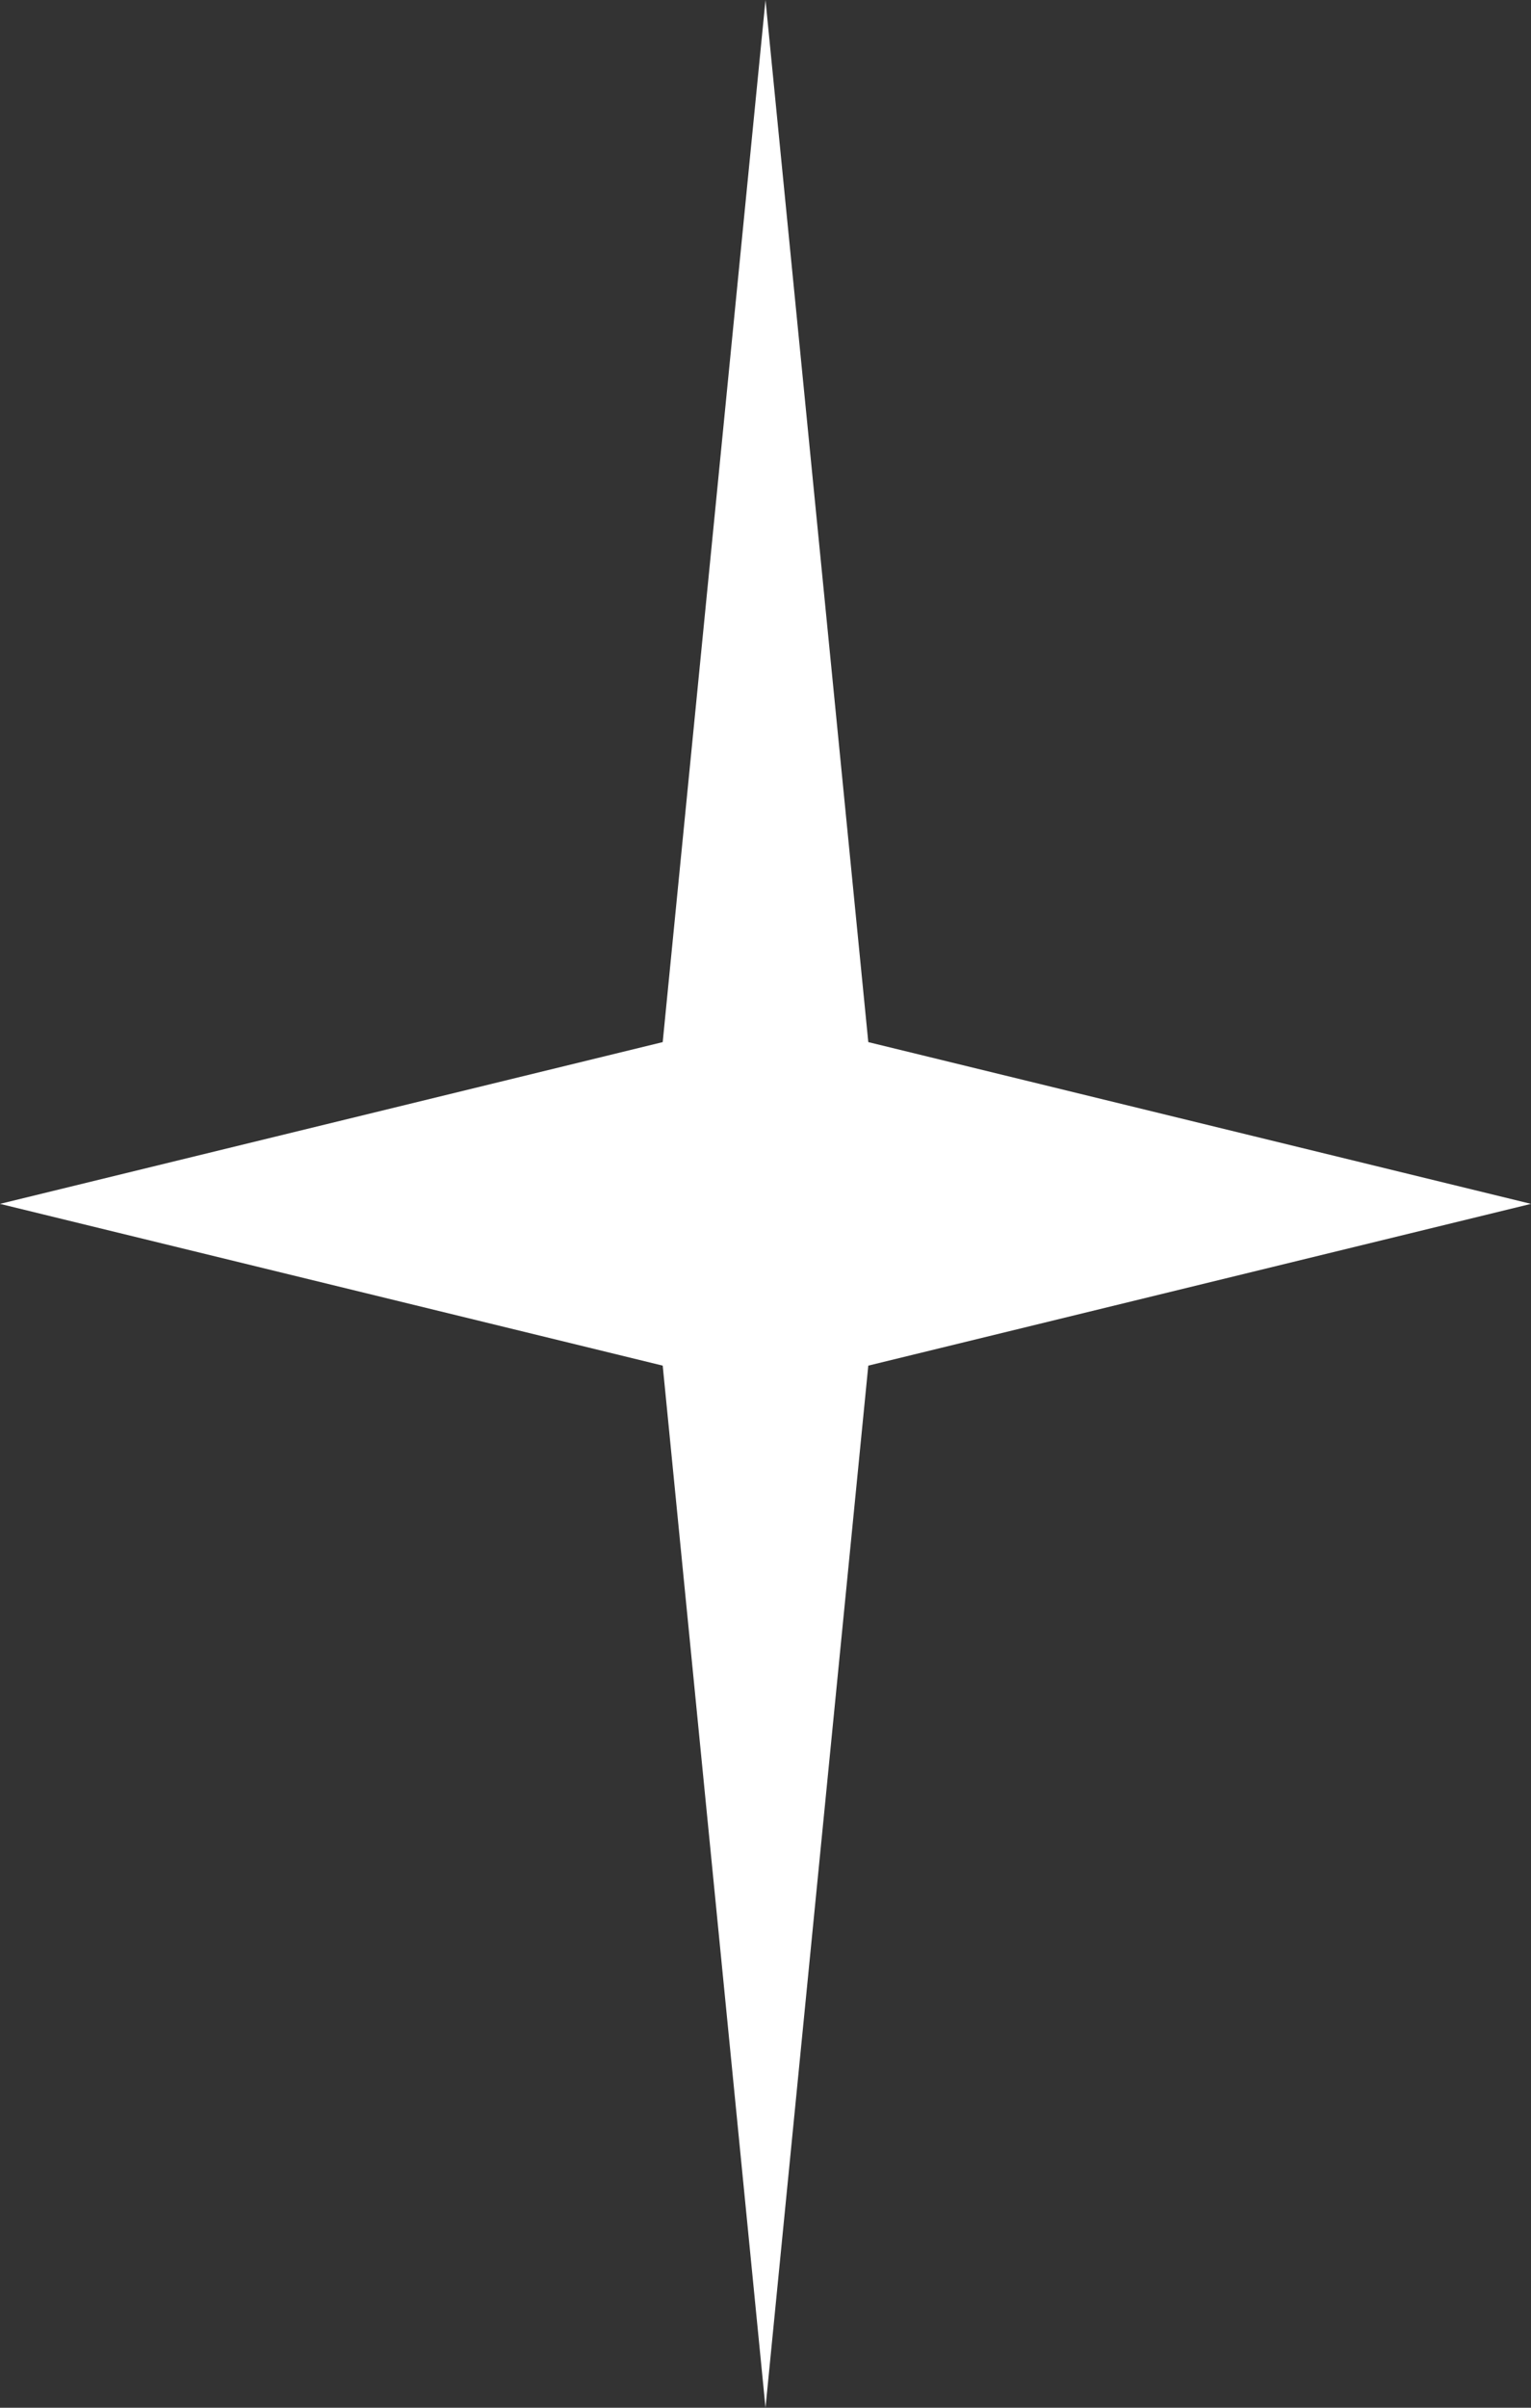 <?xml version="1.0" encoding="UTF-8"?> <svg xmlns="http://www.w3.org/2000/svg" width="14" height="22" viewBox="0 0 14 22" fill="none"><rect x="0" y="0" width="14" height="22" fill="#333333" stroke="none"/><path d="M7 6.1196e-07L6.06 9.522L-1.30333e-06 11L6.06 12.478L7 22L7.94 12.478L14 11L7.94 9.522L7 6.1196e-07Z" fill="white"></path></svg> 